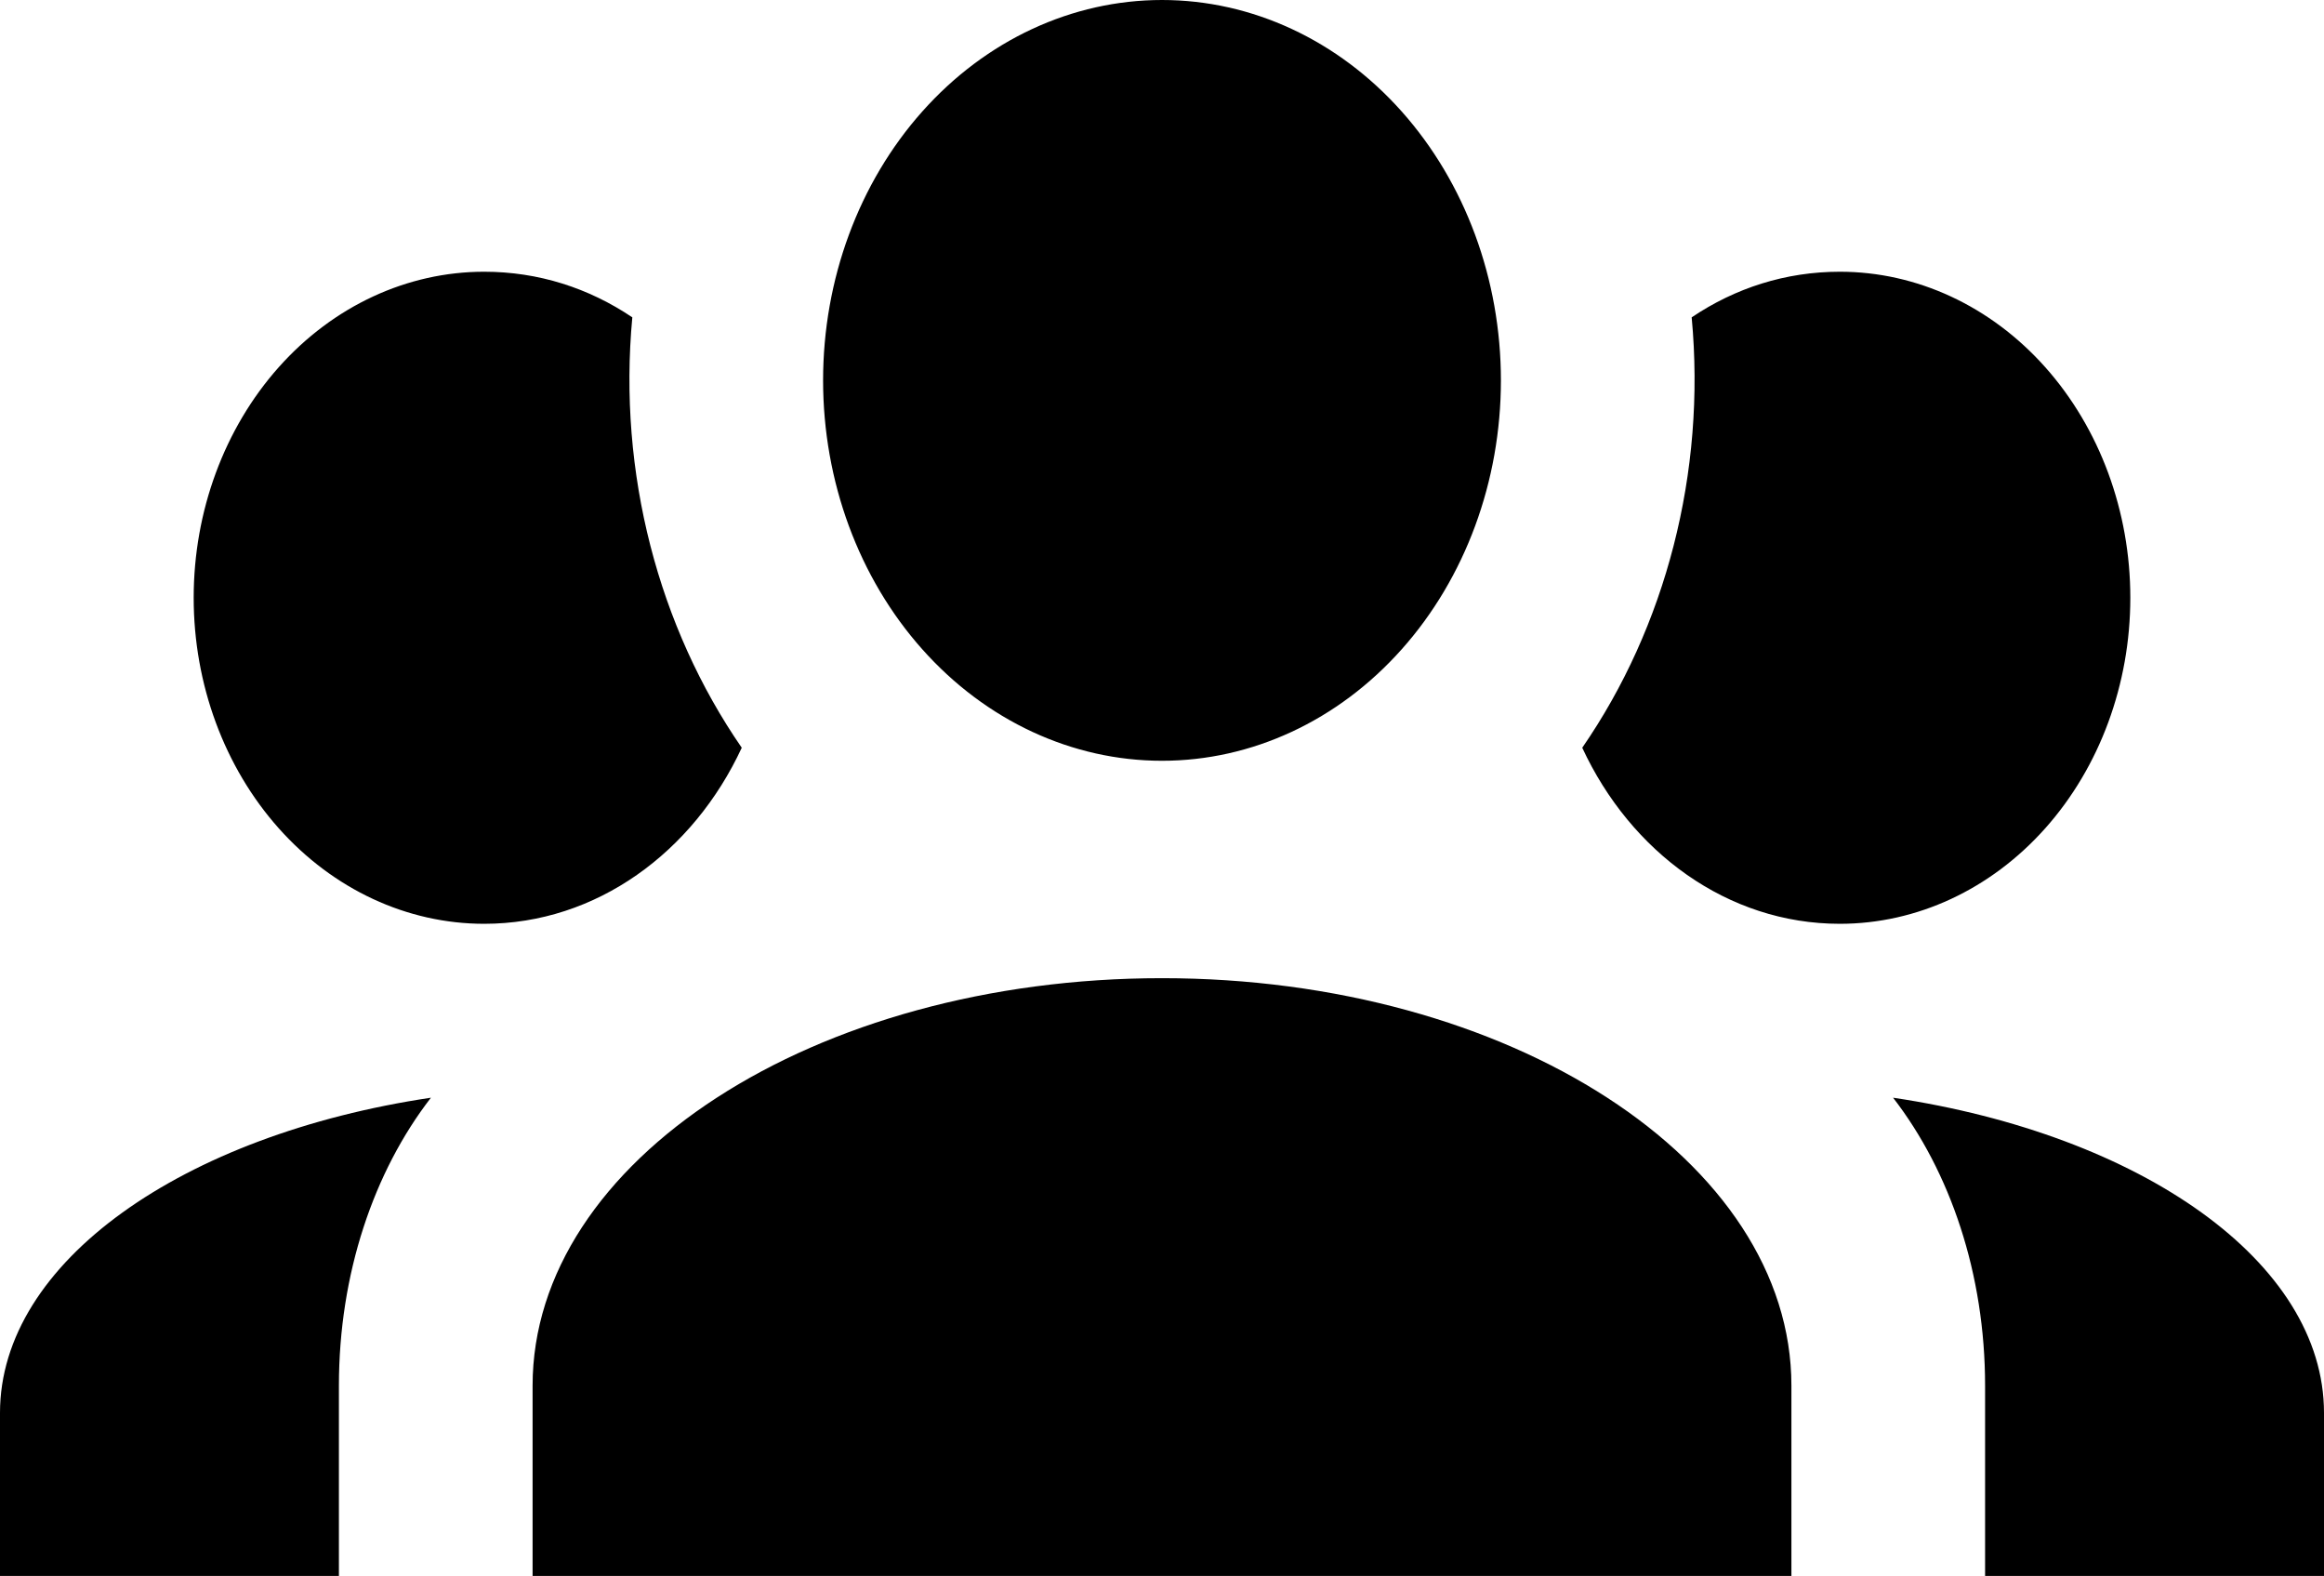 <svg width="59" height="40" viewBox="0 0 59 40" fill="none" xmlns="http://www.w3.org/2000/svg"><path d="M29.5 0C31.782 0 33.971 1.017 35.584 2.828C37.198 4.639 38.104 7.094 38.104 9.655C38.104 12.216 37.198 14.672 35.584 16.482C33.971 18.293 31.782 19.31 29.5 19.31C27.218 19.31 25.029 18.293 23.416 16.482C21.802 14.672 20.896 12.216 20.896 9.655C20.896 7.094 21.802 4.639 23.416 2.828C25.029 1.017 27.218 0 29.5 0ZM12.292 6.897C13.668 6.897 14.947 7.31 16.053 8.055C15.684 12 16.717 15.917 18.831 18.979C17.602 21.628 15.143 23.448 12.292 23.448C10.336 23.448 8.46 22.576 7.077 21.024C5.694 19.472 4.917 17.367 4.917 15.172C4.917 12.977 5.694 10.873 7.077 9.32C8.46 7.768 10.336 6.897 12.292 6.897ZM46.708 6.897C48.664 6.897 50.54 7.768 51.923 9.32C53.306 10.873 54.083 12.977 54.083 15.172C54.083 17.367 53.306 19.472 51.923 21.024C50.54 22.576 48.664 23.448 46.708 23.448C43.857 23.448 41.398 21.628 40.169 18.979C42.283 15.917 43.316 12 42.947 8.055C44.053 7.31 45.332 6.897 46.708 6.897ZM13.521 35.172C13.521 29.462 20.675 24.828 29.5 24.828C38.325 24.828 45.479 29.462 45.479 35.172V40H13.521V35.172ZM0 40V35.862C0 32.028 4.646 28.8 10.94 27.862C9.489 29.738 8.604 32.331 8.604 35.172V40H0ZM59 40H50.396V35.172C50.396 32.331 49.511 29.738 48.06 27.862C54.354 28.8 59 32.028 59 35.862V40Z" fill="black"/></svg>